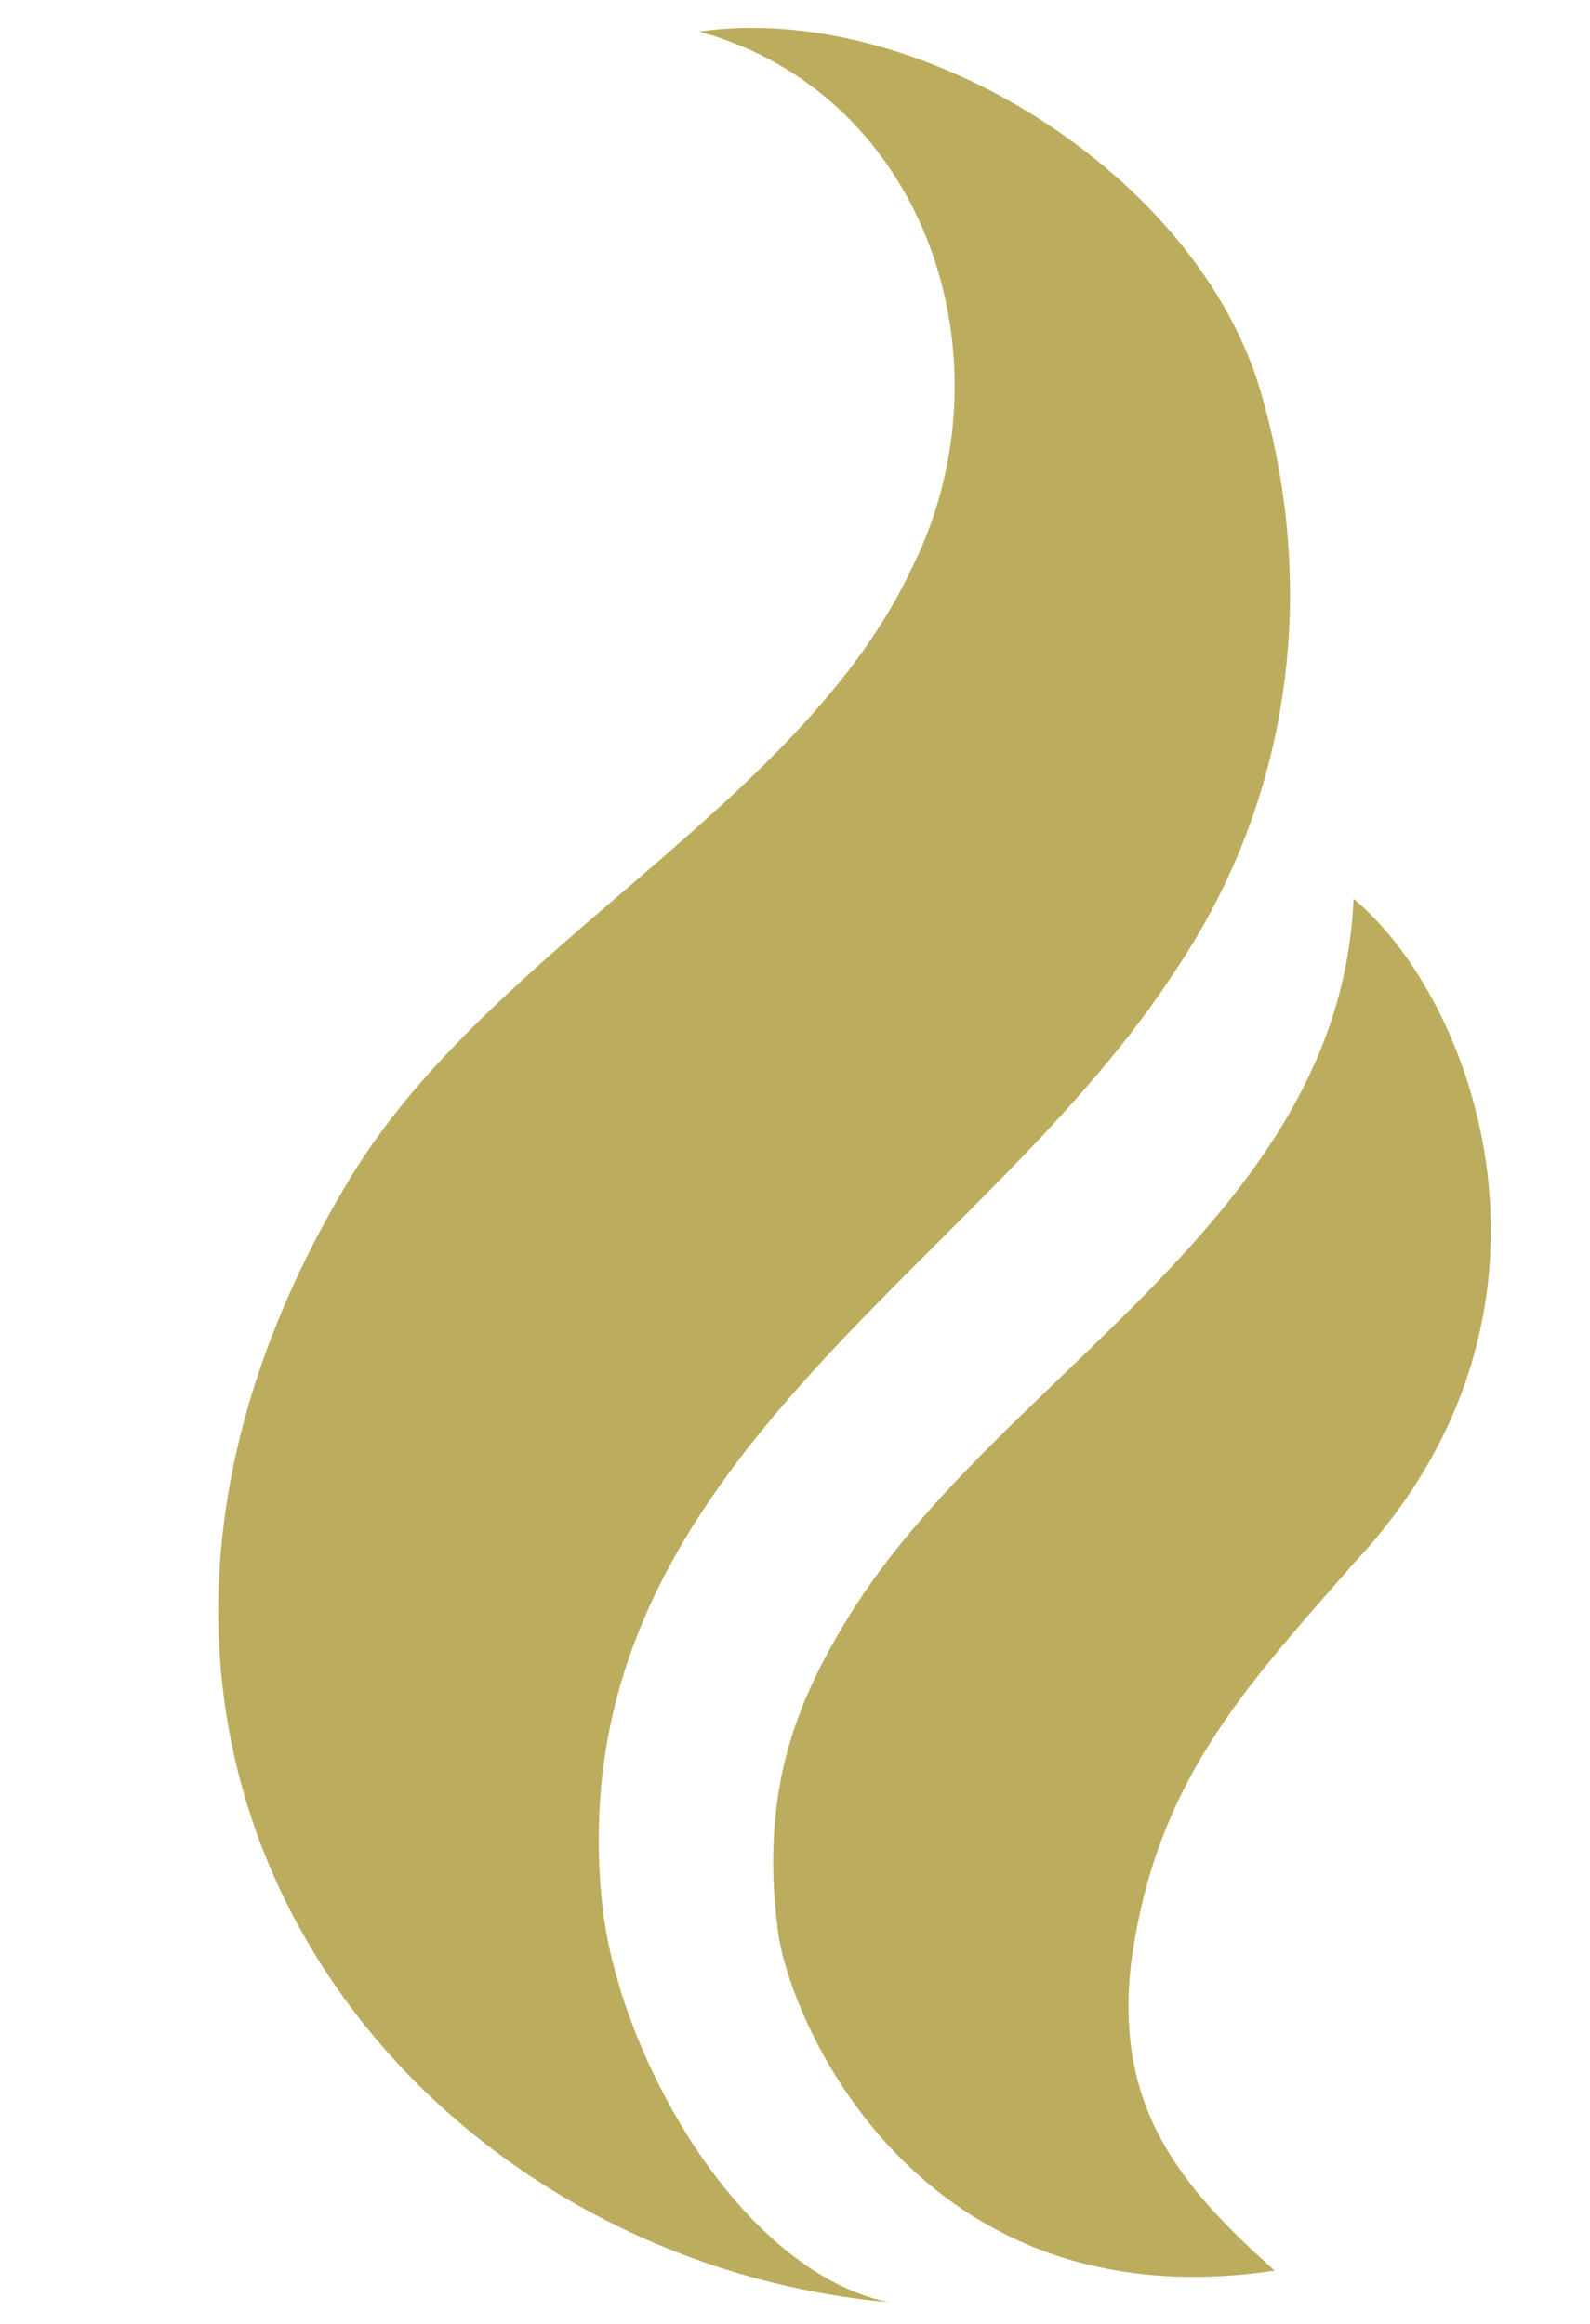 <?xml version="1.0" encoding="UTF-8" standalone="no"?><svg xmlns="http://www.w3.org/2000/svg" xmlns:xlink="http://www.w3.org/1999/xlink" fill="#000000" height="2004.8" preserveAspectRatio="xMidYMid meet" version="1" viewBox="489.0 221.2 1371.7 2004.8" width="1371.7" zoomAndPan="magnify"><g id="change1_1"><path d="M 1656.699 1570.09 C 1860.746 1352.441 1760.898 1082.816 1656.699 996.574 C 1645.27 1273.262 1349.012 1407.941 1221.398 1615.52 C 1176.789 1688.16 1144.141 1765.148 1160.191 1887.578 C 1170.262 1964.578 1280.992 2226.02 1588.68 2180.039 C 1505.984 2106.32 1451.035 2038.852 1464.629 1916.418 C 1485.039 1759.988 1561.48 1678.91 1656.699 1570.09 Z M 1504.891 1055.617 C 1334.852 1320.871 969.746 1486.289 1008.379 1862.551 C 1021.449 1991.781 1126.18 2180.039 1255.41 2207.25 C 833.715 2168.621 489.02 1731.141 792.906 1234.629 C 913.156 1038.203 1180.59 914.961 1275.812 710.914 C 1364.23 534.082 1289.422 302.824 1092.172 248.41 C 1282.621 221.211 1523.672 373.02 1577.262 561.281 C 1627.309 735.938 1600.109 912.785 1504.891 1055.617" fill="#bcad5e"/></g></svg>